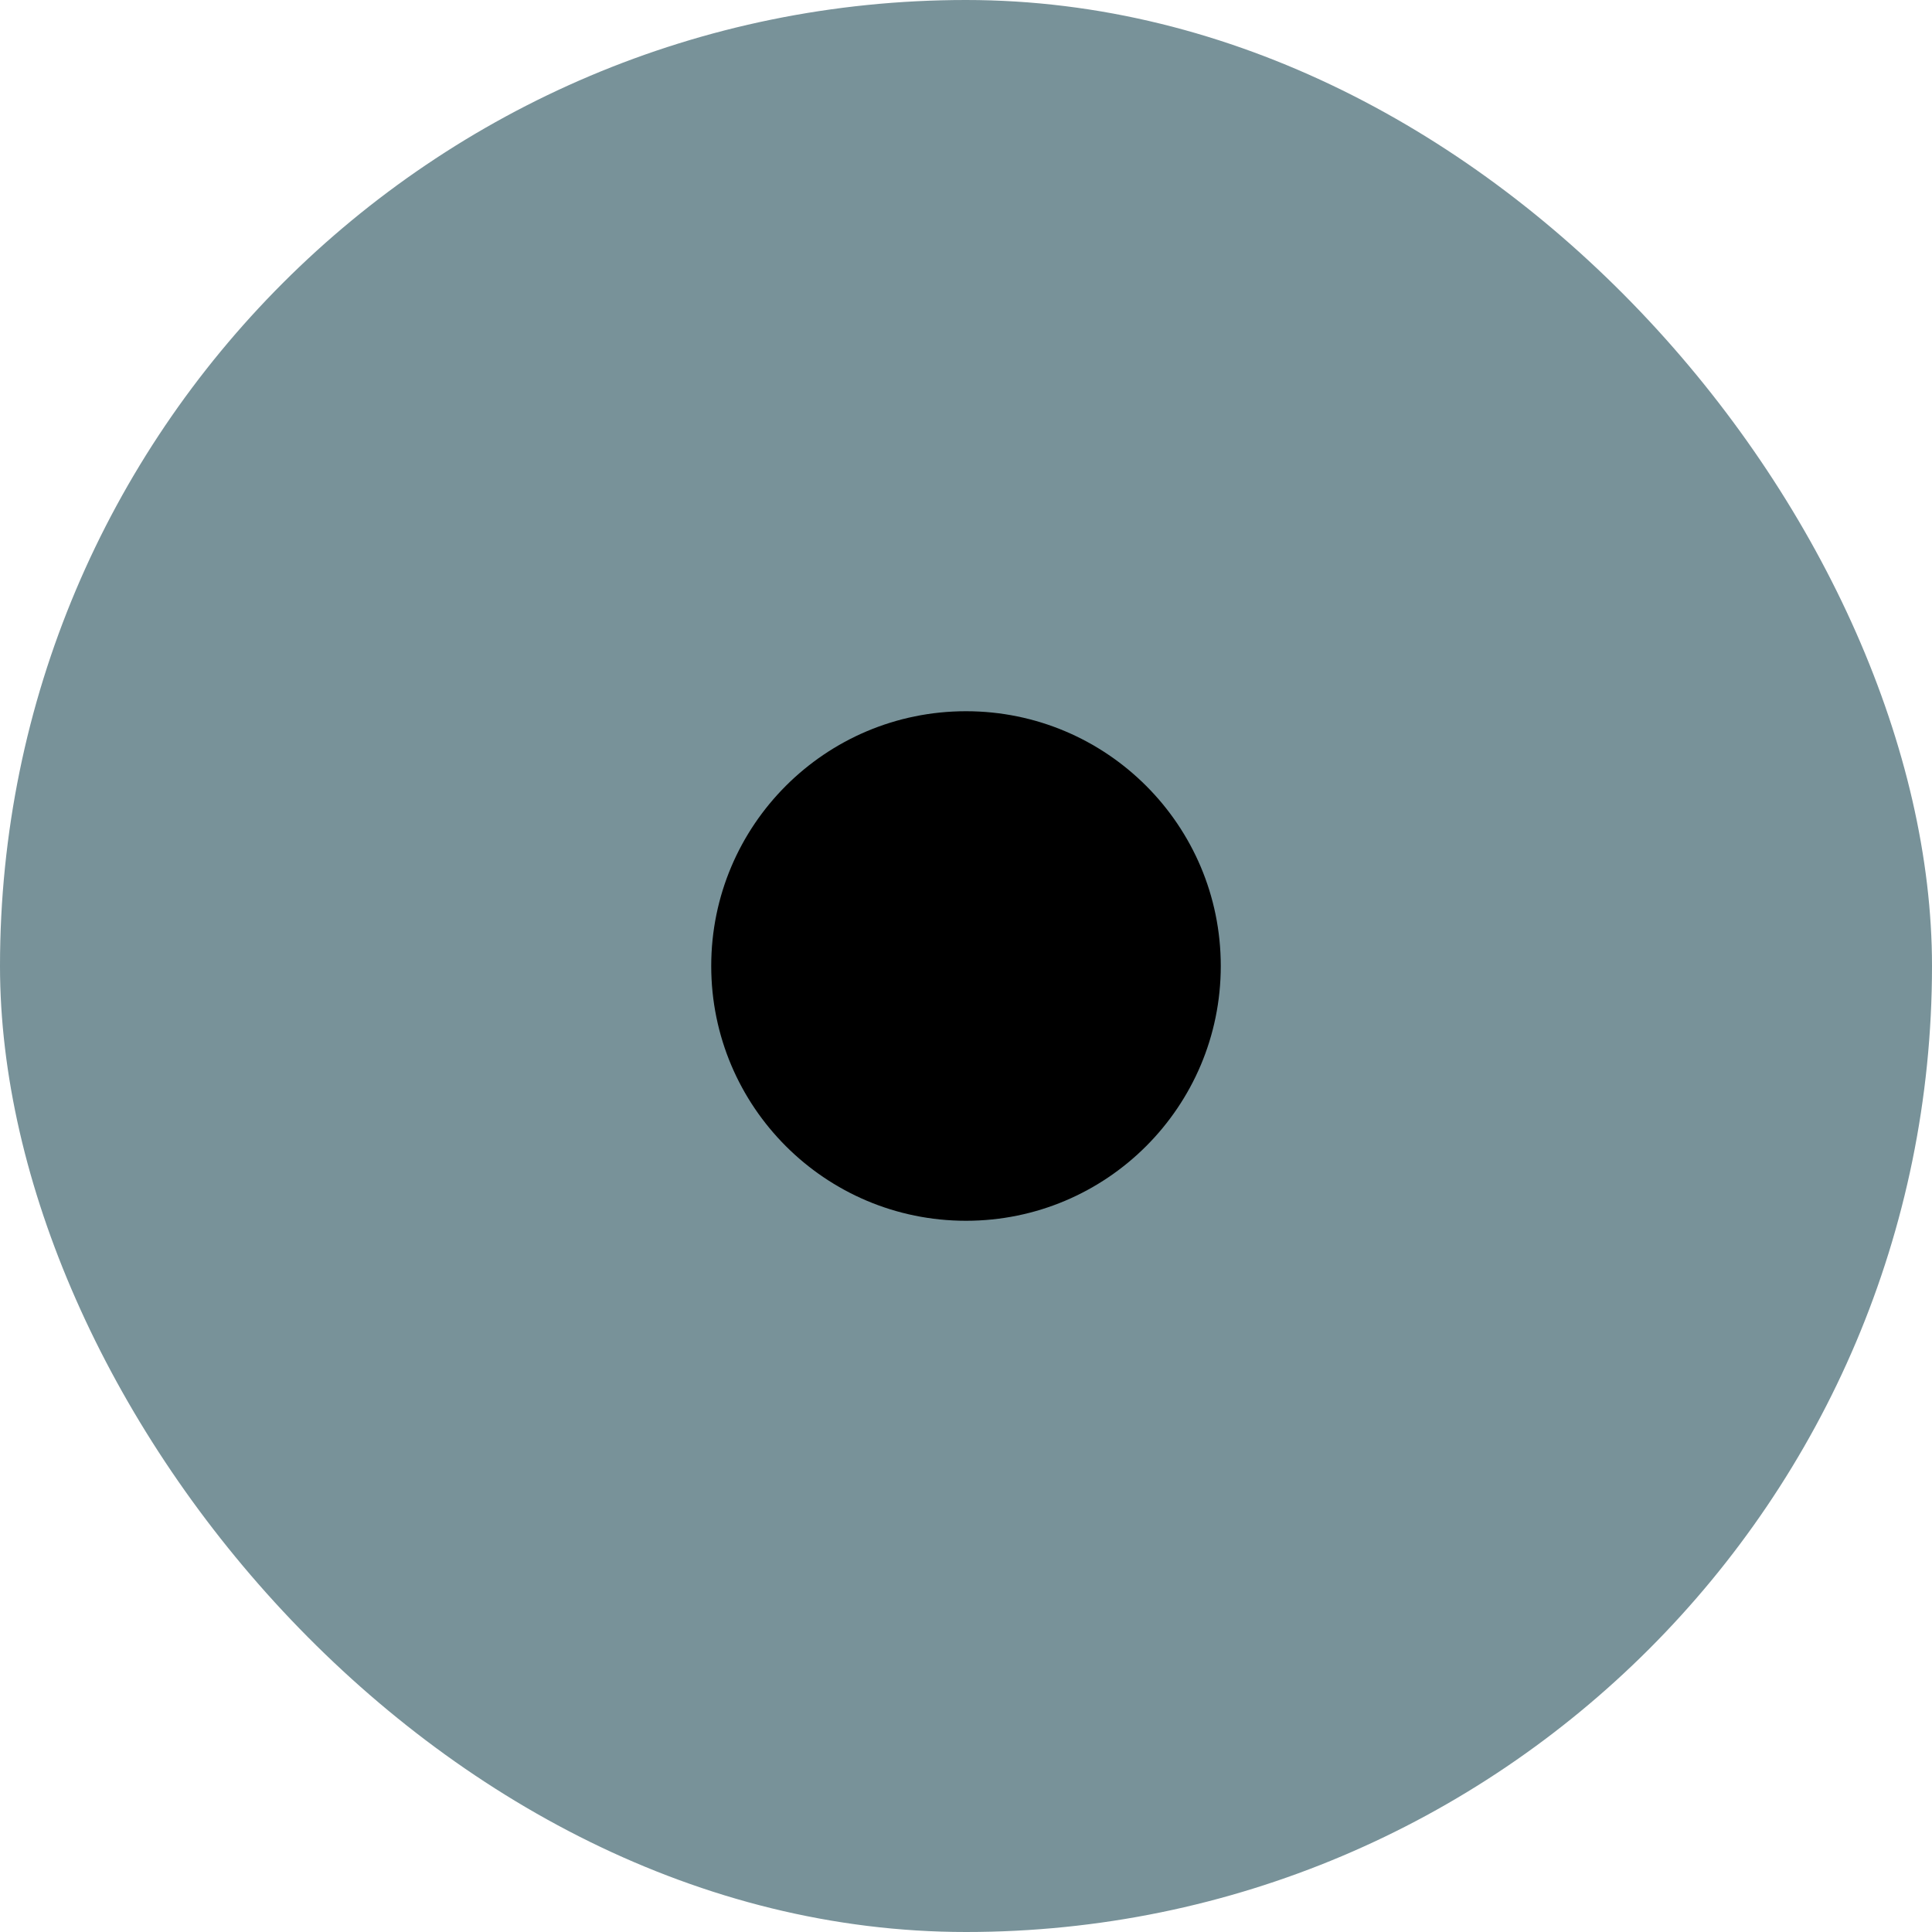 <?xml version="1.0" encoding="UTF-8"?> <svg xmlns="http://www.w3.org/2000/svg" width="300" height="300" viewBox="0 0 300 300" fill="none"> <rect width="300" height="300" rx="150" fill="#789299"></rect> <circle cx="150" cy="150" r="39.561" fill="black"></circle> </svg> 